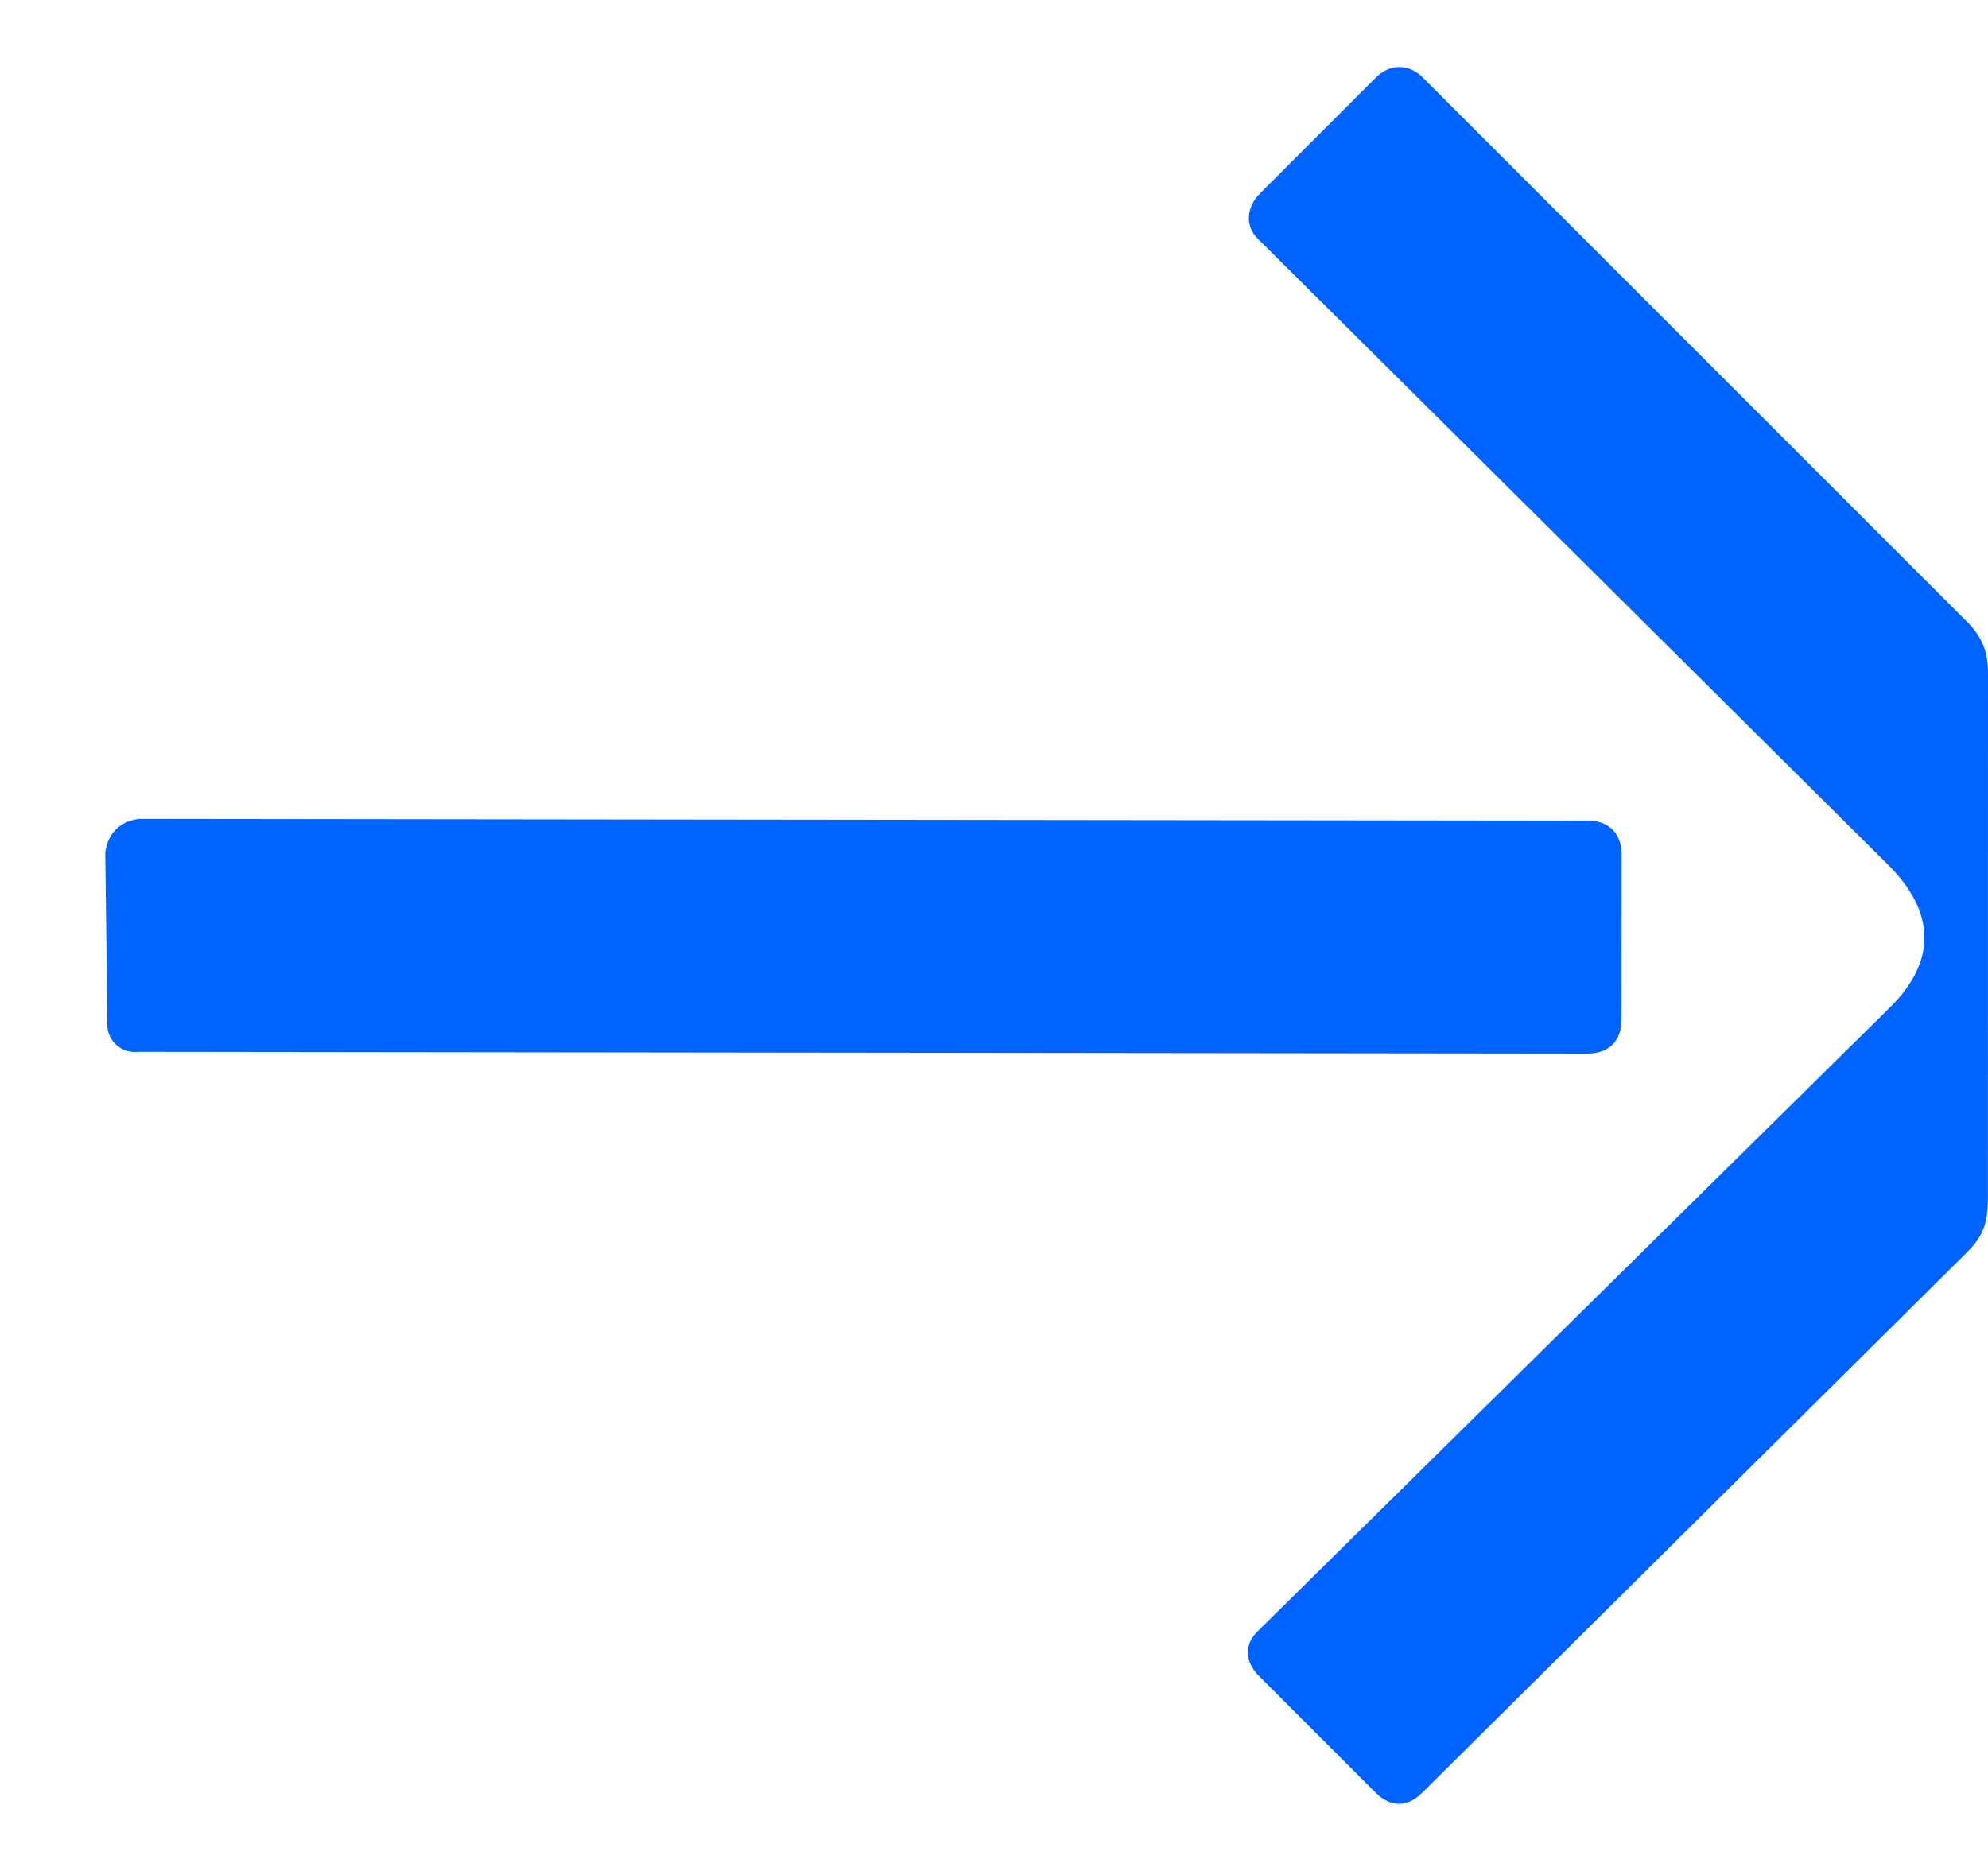 <svg width="17" height="16" viewBox="0 0 17 16" fill="none" xmlns="http://www.w3.org/2000/svg">
<path d="M10.771 1.658L11.767 0.662C11.894 0.535 12.057 0.553 12.166 0.662L16.819 5.315C16.946 5.442 17 5.569 17 5.75L16.999 10.241C16.999 10.458 16.963 10.567 16.818 10.712L12.162 15.331C12.036 15.458 11.891 15.458 11.764 15.331L10.768 14.335C10.641 14.209 10.641 14.064 10.75 13.955L16.166 8.611C16.565 8.213 16.547 7.796 16.148 7.398L10.753 2.039C10.644 1.93 10.662 1.767 10.771 1.658ZM0.9 7.293C0.918 7.13 1.027 7.021 1.19 7.003L13.577 7.018C13.758 7.018 13.867 7.127 13.867 7.308L13.866 8.721C13.866 8.902 13.758 9.01 13.576 9.01L1.189 8.995C1.026 9.013 0.9 8.887 0.918 8.724L0.9 7.293Z" fill="#0063FF"/>
</svg>
